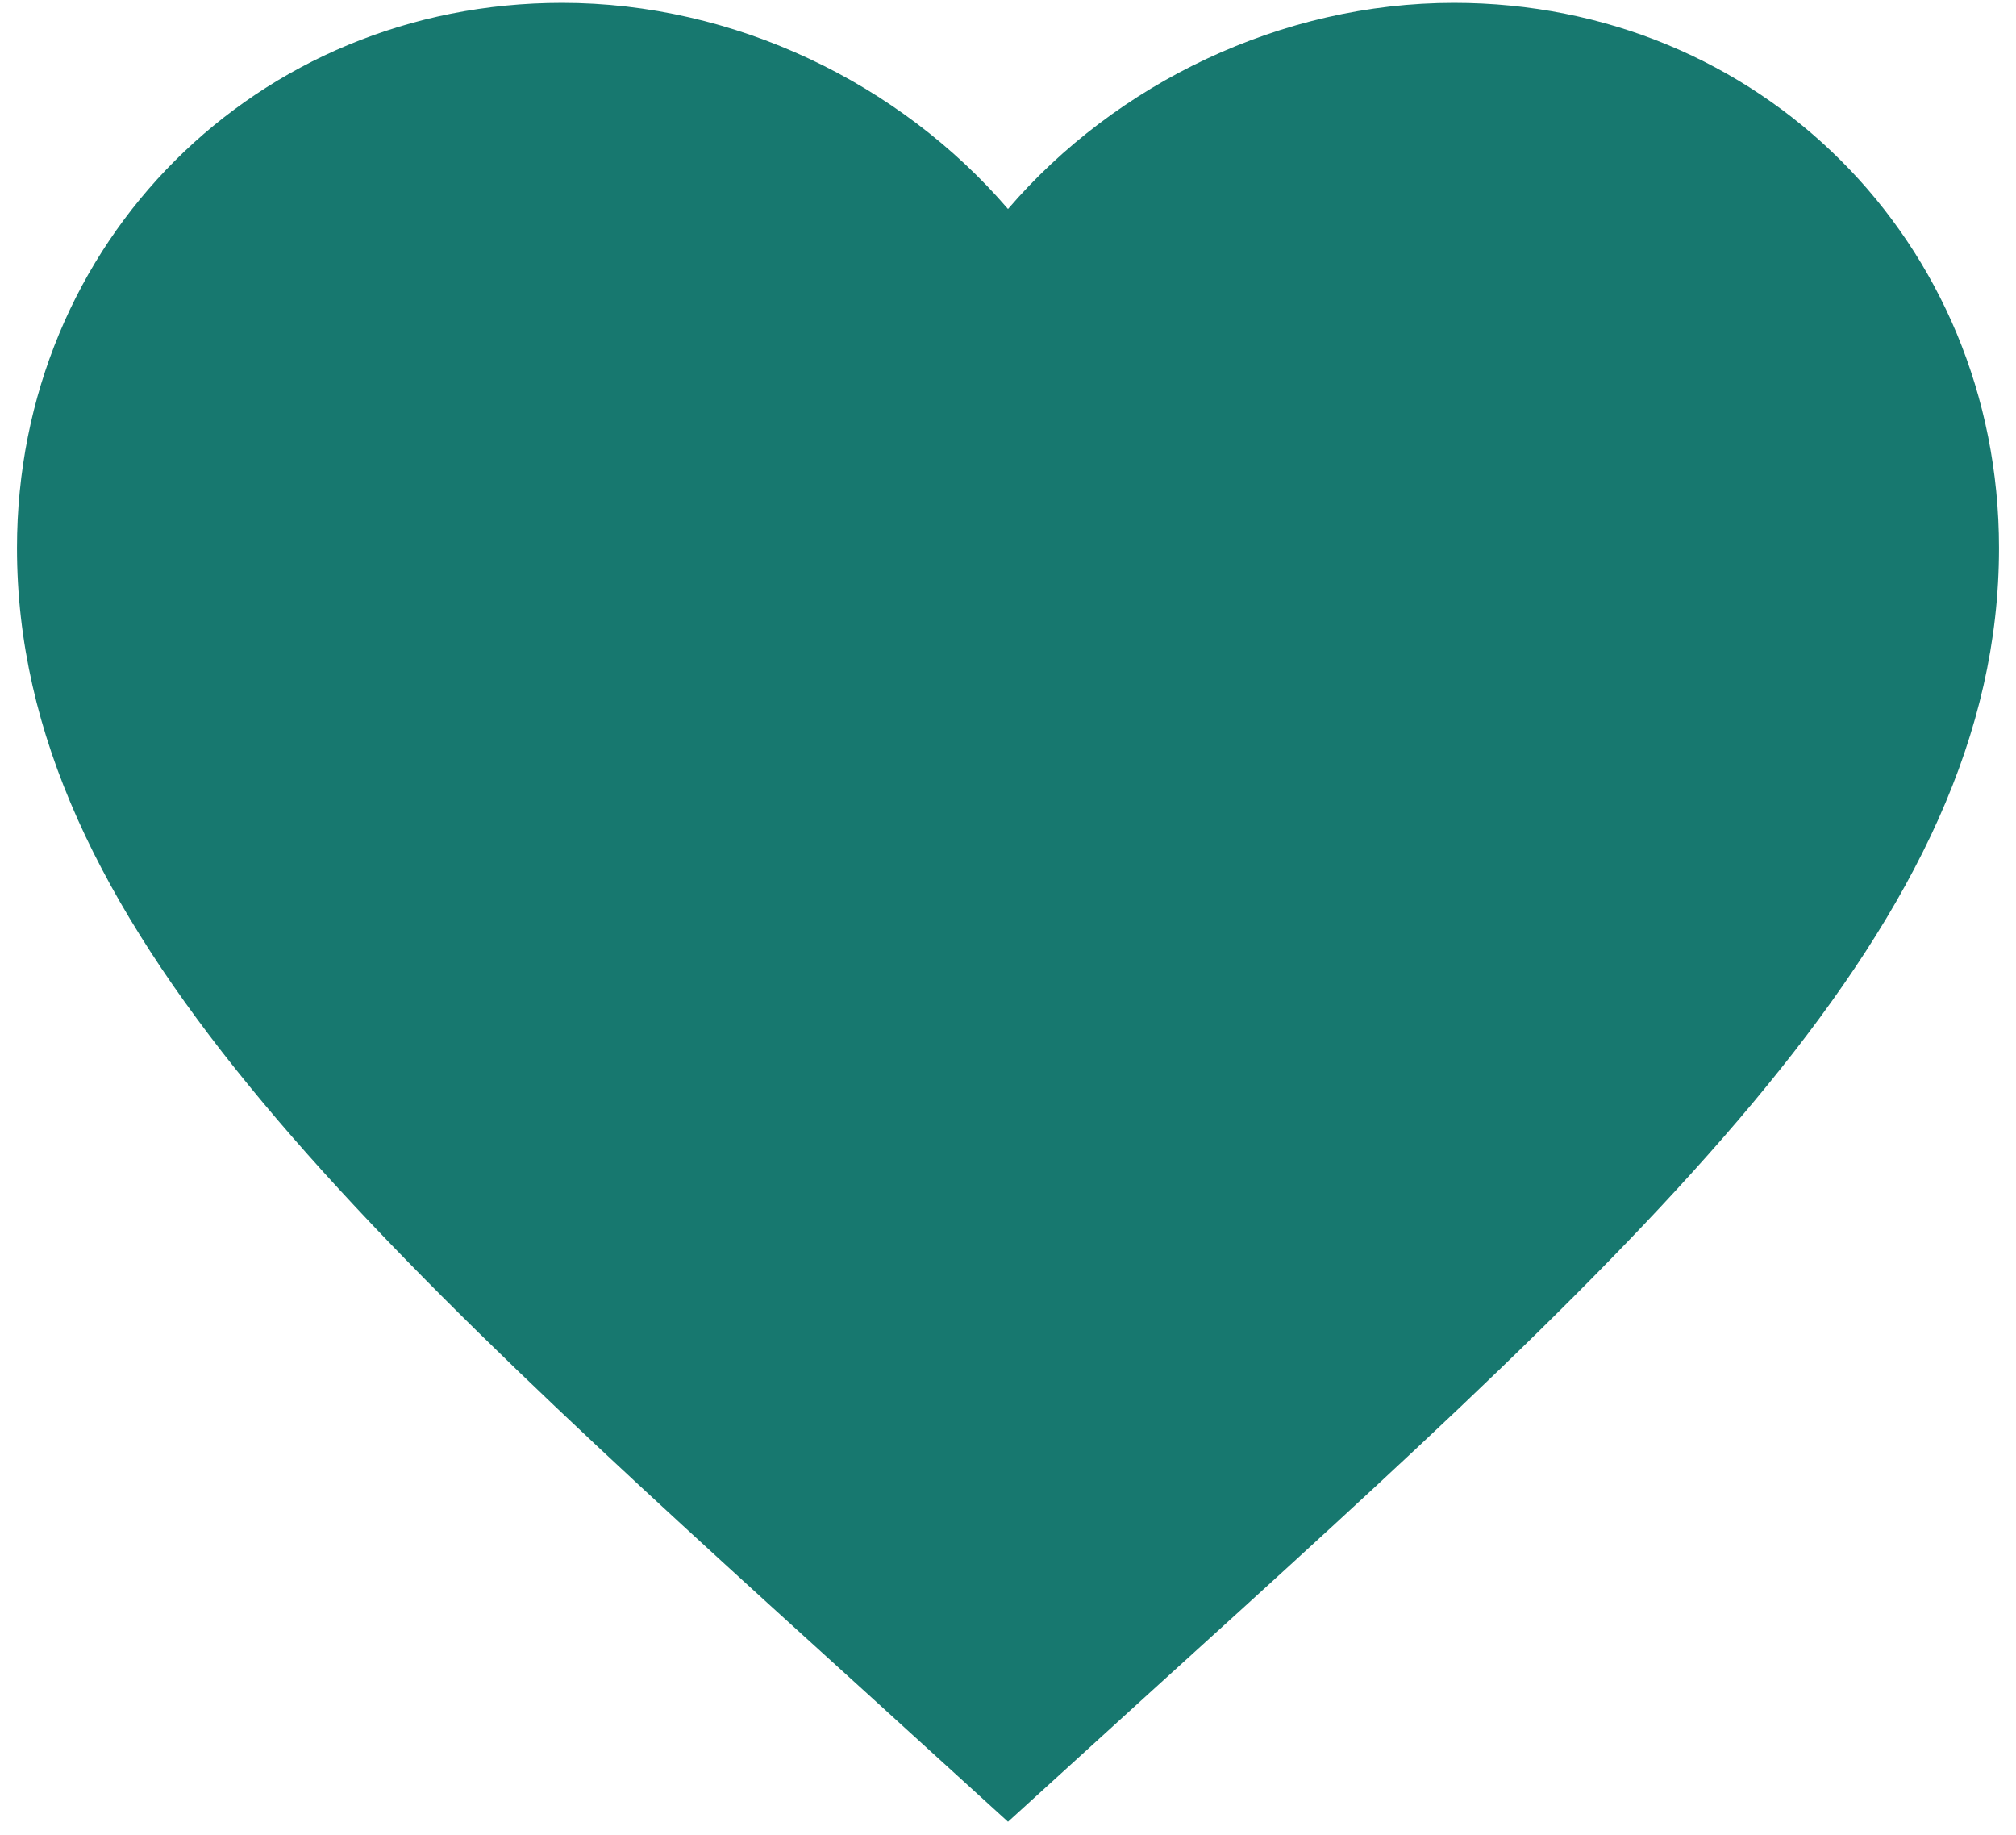 <?xml version="1.0" encoding="UTF-8"?> <svg xmlns="http://www.w3.org/2000/svg" width="89" height="81" viewBox="0 0 89 81" fill="none"><path d="M44.5 80.406L38.156 74.631C15.625 54.2 0.75 40.681 0.75 24.188C0.75 10.669 11.338 0.125 24.812 0.125C32.425 0.125 39.731 3.669 44.5 9.225C49.269 3.669 56.575 0.125 64.188 0.125C77.662 0.125 88.25 10.669 88.25 24.188C88.25 40.681 73.375 54.2 50.844 74.631L44.5 80.406Z" fill="#17786F"></path></svg> 